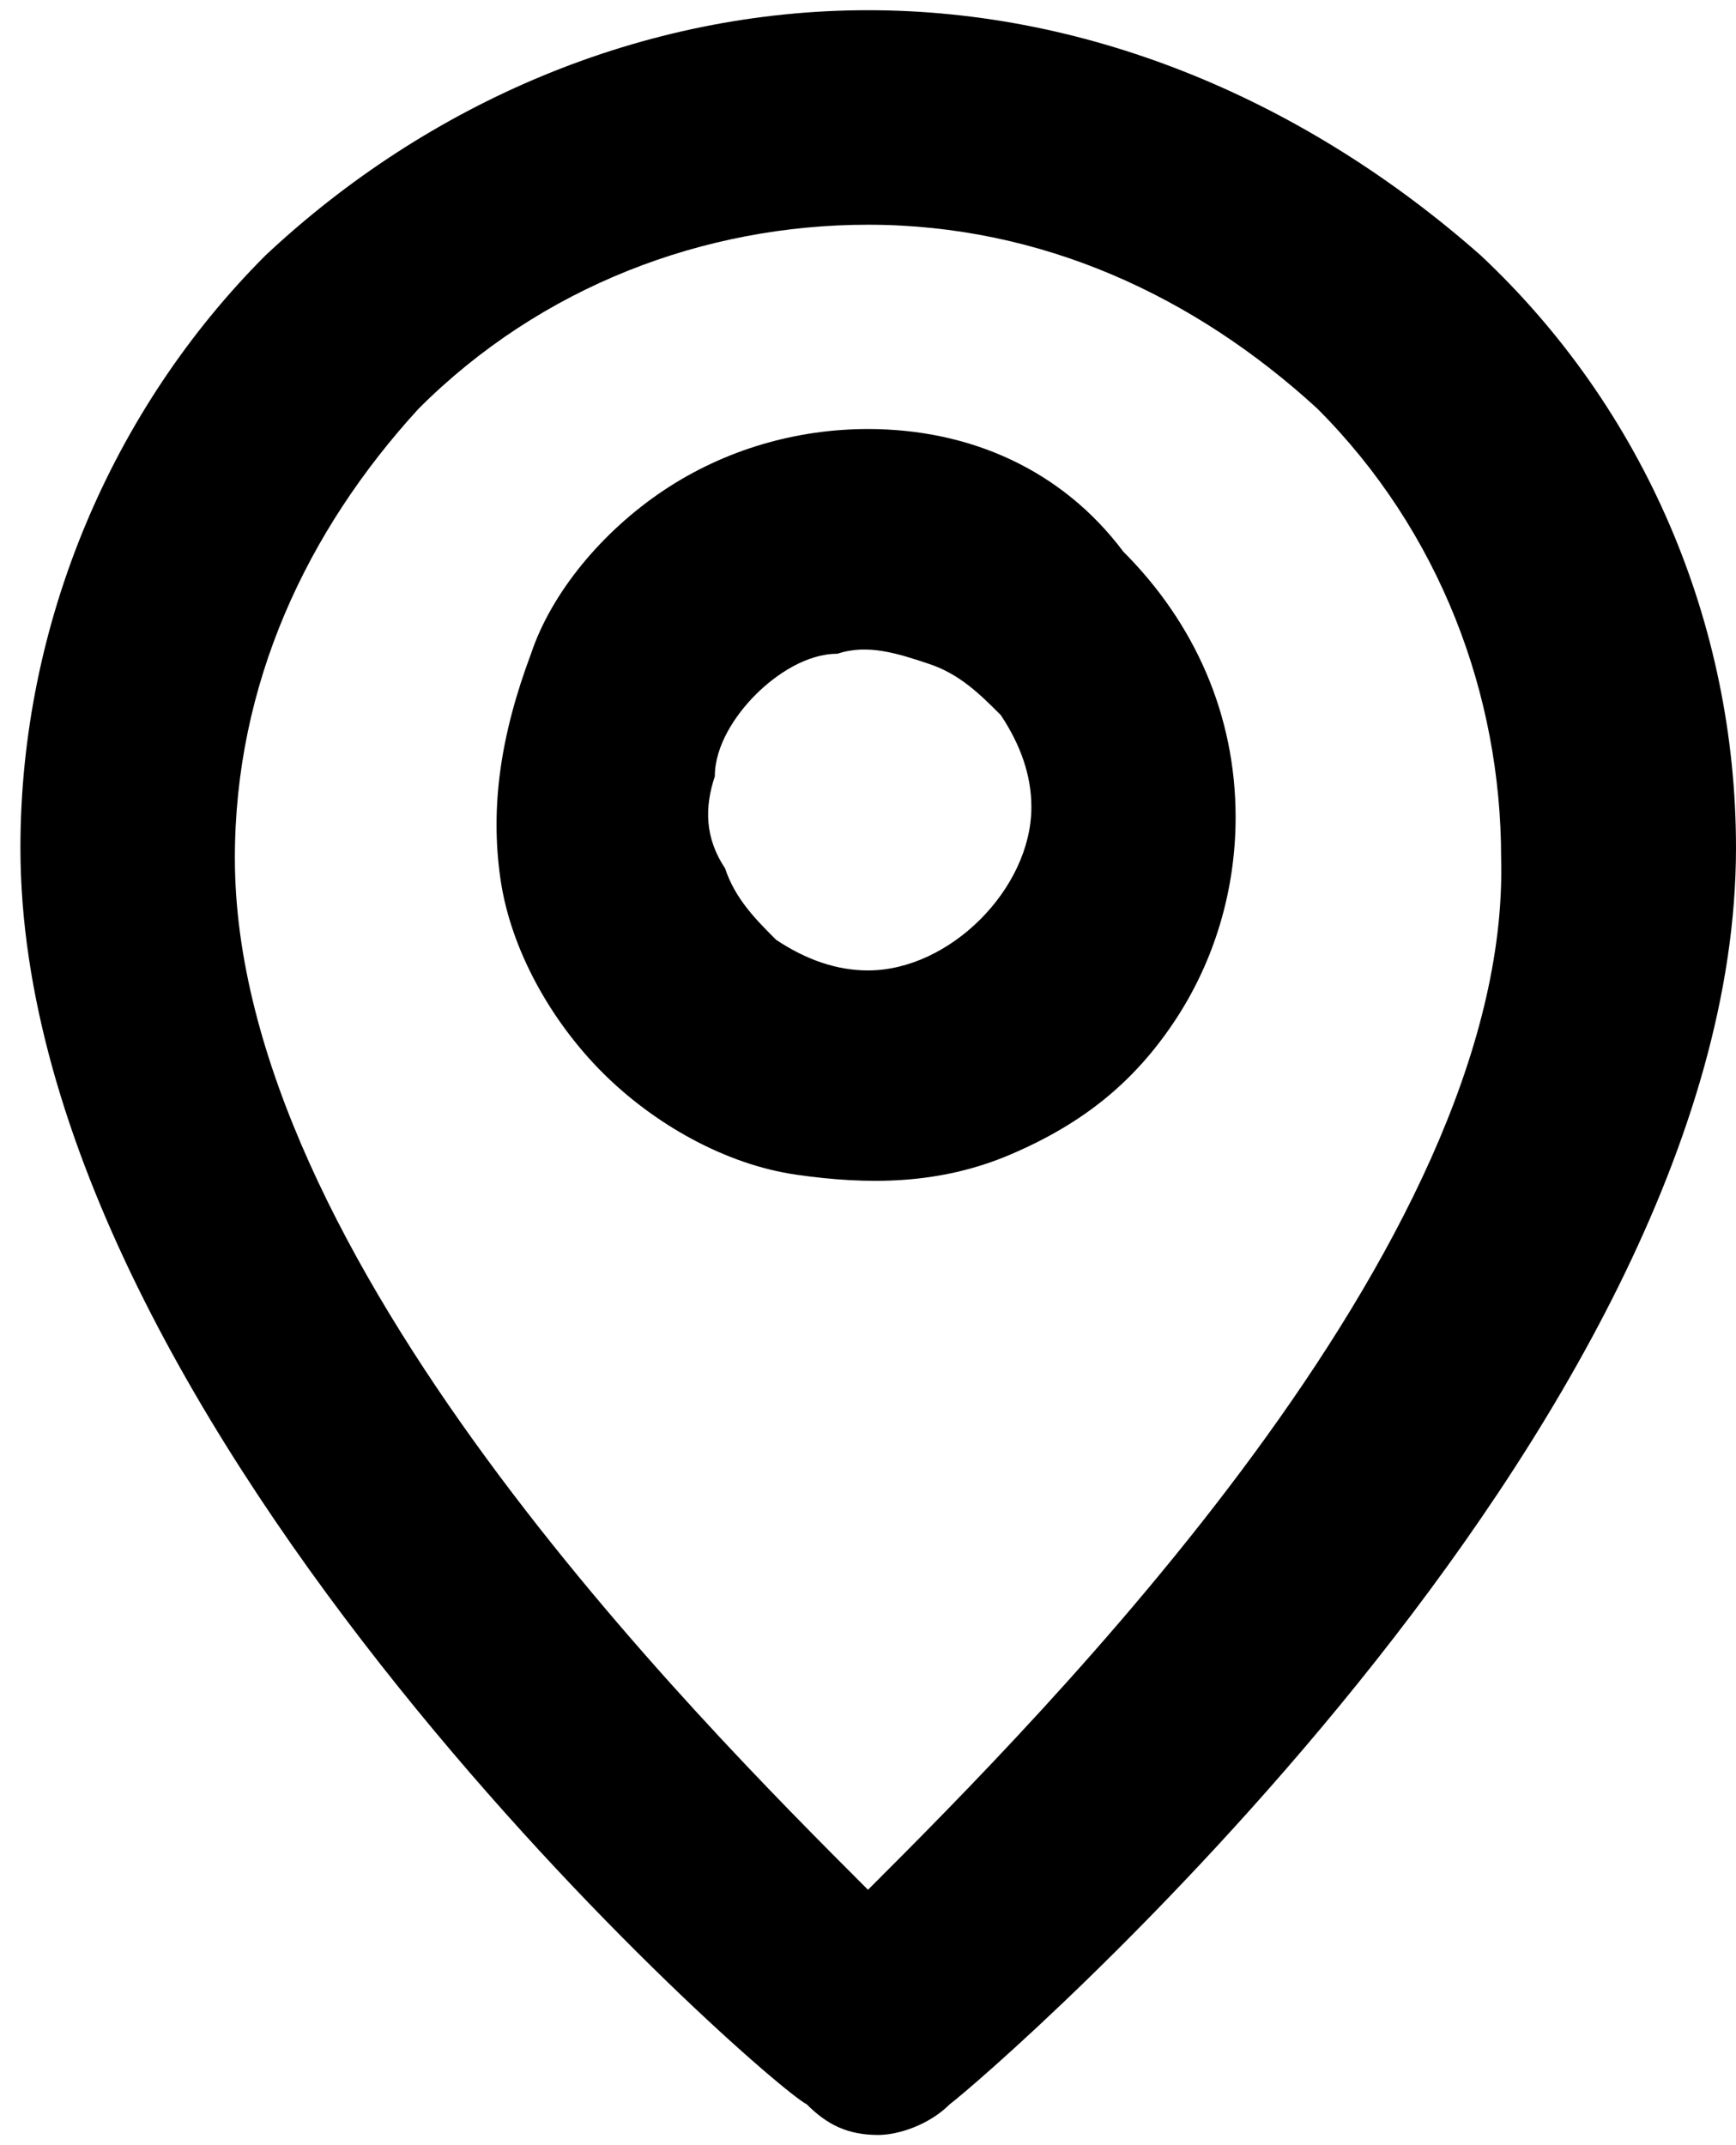 <?xml version="1.0" encoding="UTF-8"?> <svg xmlns="http://www.w3.org/2000/svg" xmlns:xlink="http://www.w3.org/1999/xlink" version="1.1" id="Слой_1" x="0px" y="0px" viewBox="0 0 17 21" style="enable-background:new 0 0 17 21;" xml:space="preserve"> <path d="M8.5,0.1C6.3,0.1,4.2,1,2.6,2.5C1.1,4,0.2,6.1,0.2,8.3c0,5.7,7.3,12.1,7.7,12.3c0.2,0.2,0.4,0.3,0.7,0.3 c0.2,0,0.5-0.1,0.7-0.3c0.4-0.3,7.7-6.6,7.7-12.3c0-2.2-0.9-4.3-2.5-5.8C12.8,1,10.7,0.1,8.5,0.1z M8.5,18.5 c-1.7-1.7-6.2-6.2-6.2-10.1c0-1.7,0.7-3.2,1.8-4.4c1.2-1.2,2.8-1.8,4.4-1.8c1.7,0,3.2,0.7,4.4,1.8c1.2,1.2,1.8,2.8,1.8,4.4 C14.8,12.2,10.2,16.8,8.5,18.5z"></path> <path d="M8.5,4.2c-0.7,0-1.4,0.2-2,0.6c-0.6,0.4-1.1,1-1.3,1.6C4.9,7.2,4.8,7.9,4.9,8.6c0.1,0.7,0.5,1.4,1,1.9 c0.5,0.5,1.2,0.9,1.9,1c0.7,0.1,1.4,0.1,2.1-0.2c0.7-0.3,1.2-0.7,1.6-1.3c0.4-0.6,0.6-1.3,0.6-2c0-1-0.4-1.9-1.1-2.6 C10.4,4.6,9.5,4.2,8.5,4.2z M8.5,9.5c-0.3,0-0.6-0.1-0.9-0.3C7.4,9,7.2,8.8,7.1,8.5C6.9,8.2,6.9,7.9,7,7.6C7,7.3,7.2,7,7.4,6.8 c0.2-0.2,0.5-0.4,0.8-0.4c0.3-0.1,0.6,0,0.9,0.1C9.4,6.6,9.6,6.8,9.8,7c0.2,0.3,0.3,0.6,0.3,0.9c0,0.4-0.2,0.8-0.5,1.1 C9.3,9.3,8.9,9.5,8.5,9.5z"></path> </svg> 
